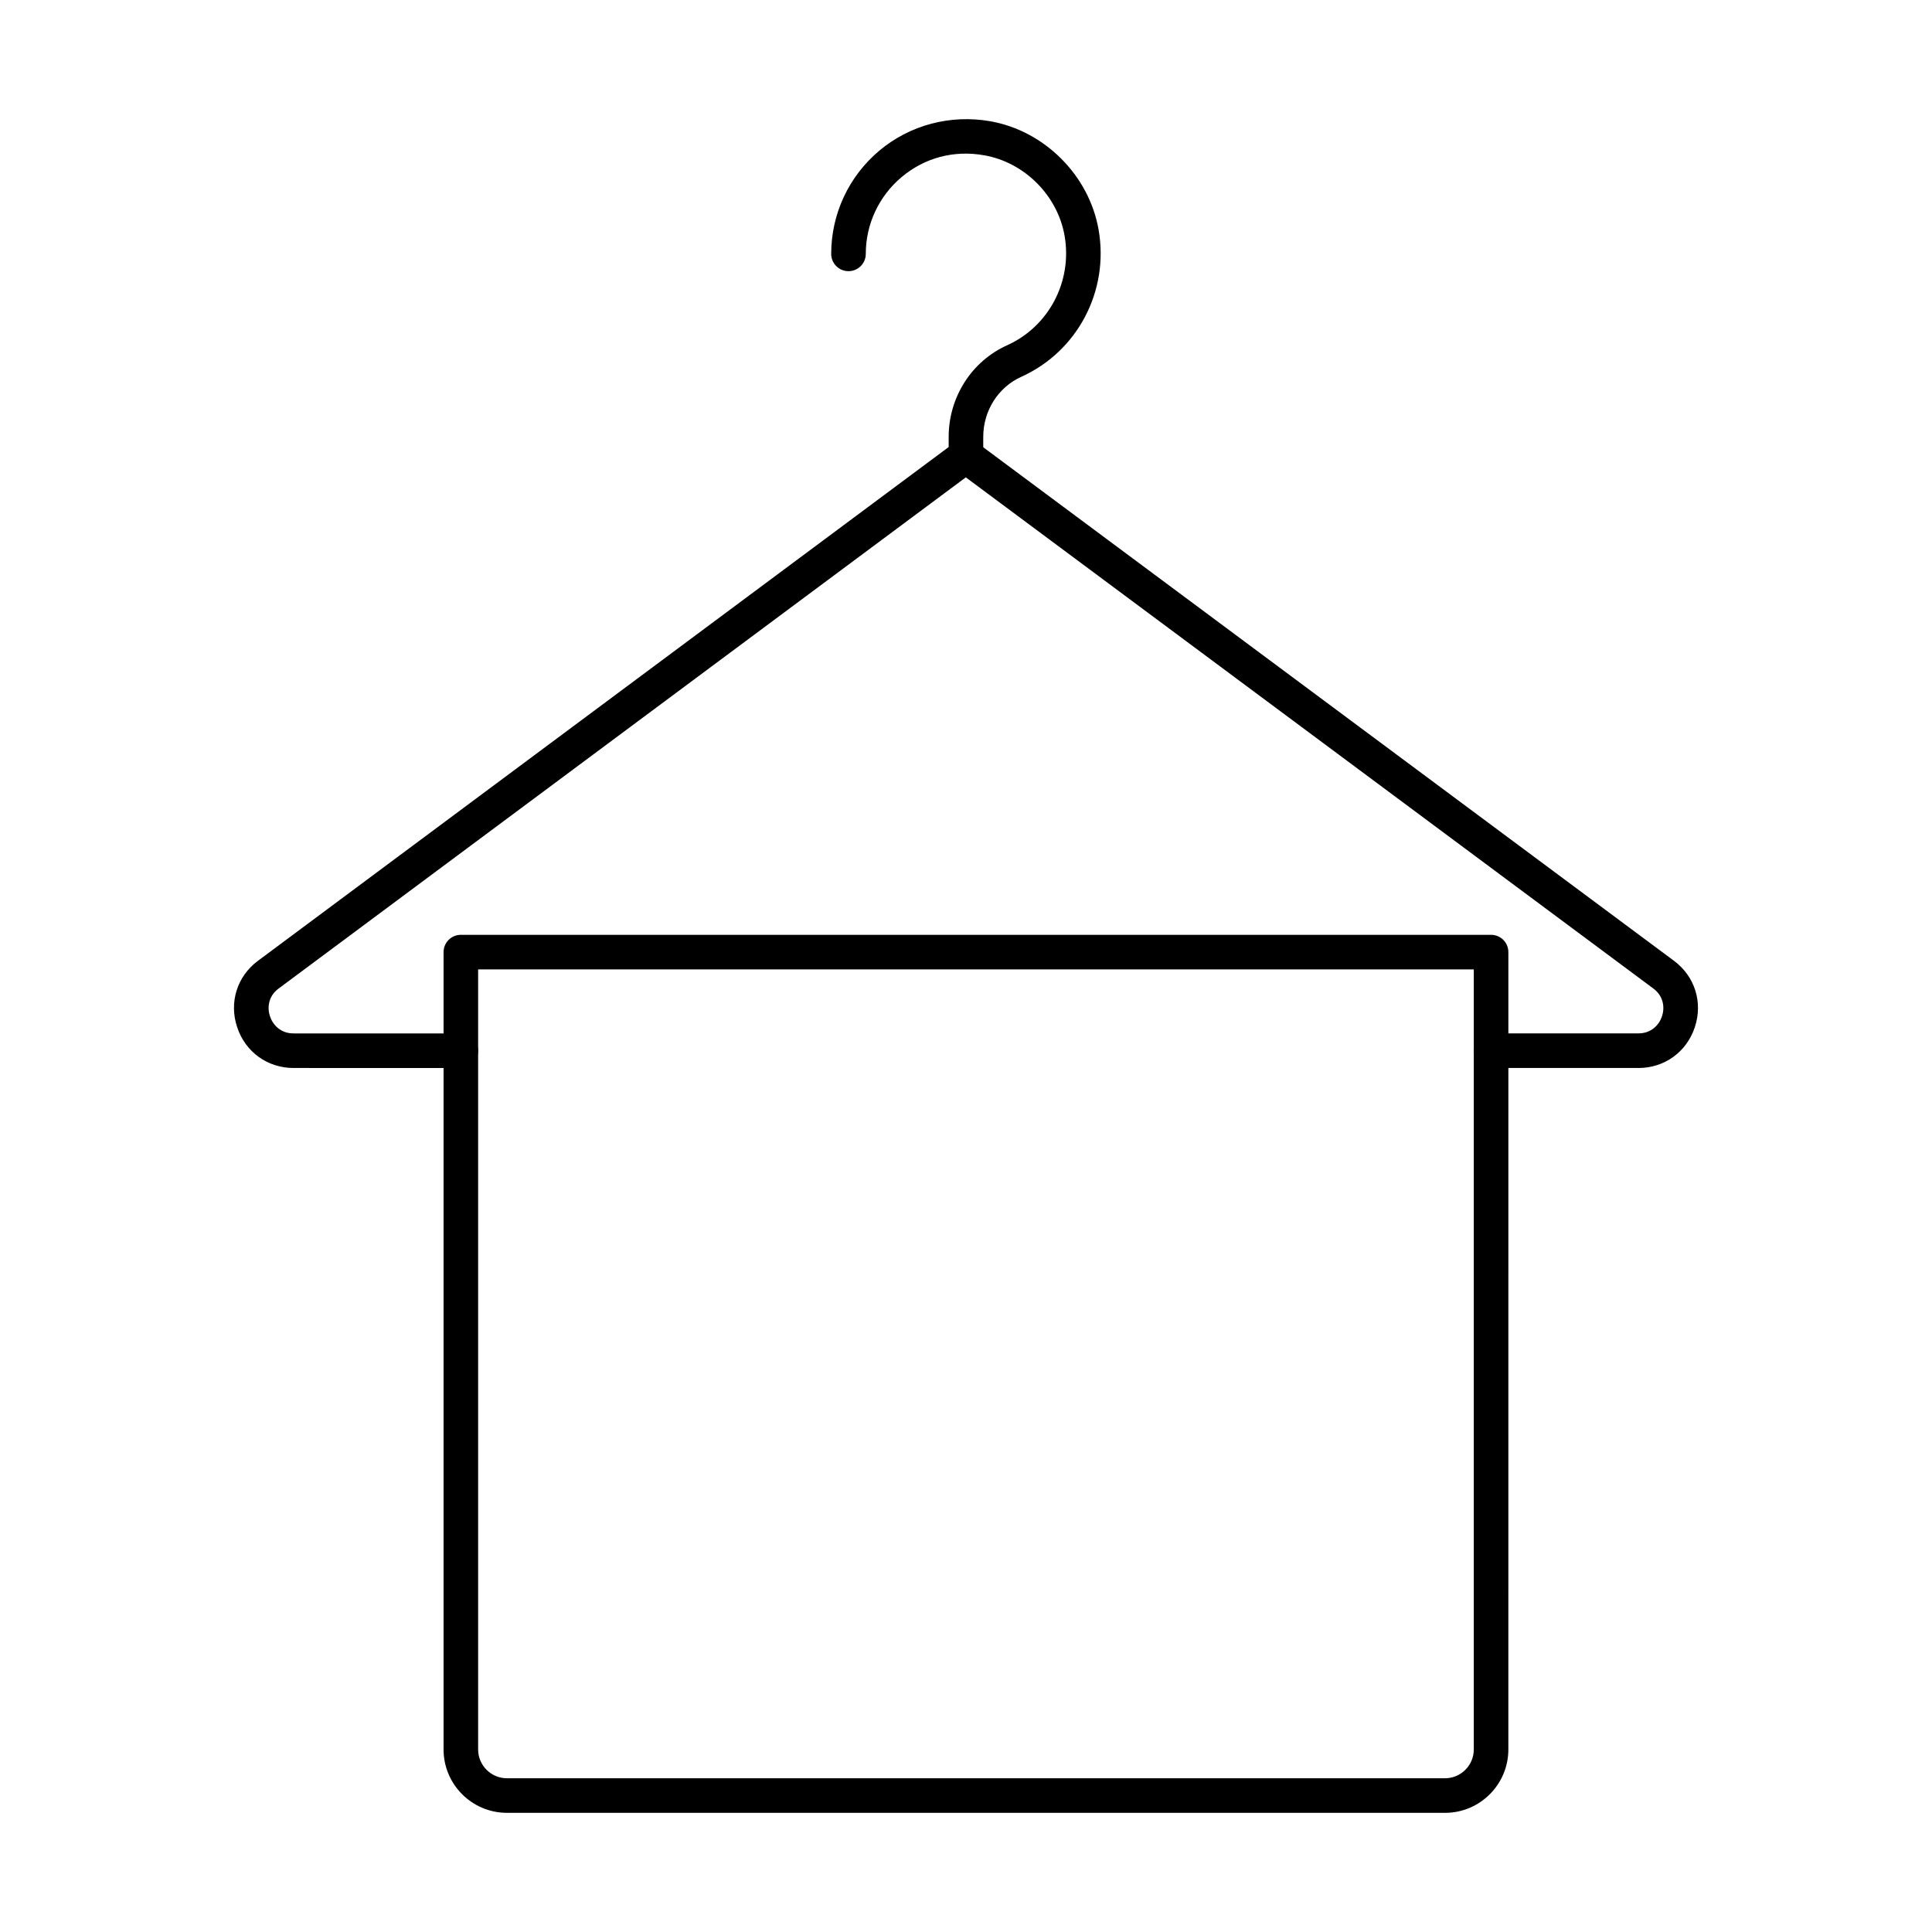 <?xml version="1.0" encoding="UTF-8"?>
<!-- Uploaded to: ICON Repo, www.iconrepo.com, Generator: ICON Repo Mixer Tools -->
<svg fill="#000000" width="800px" height="800px" version="1.1" viewBox="144 144 512 512" xmlns="http://www.w3.org/2000/svg">
 <g>
  <path d="m578.21 427.02h-39.027c-2.531 0-4.582-2.047-4.582-4.582 0-2.531 2.047-4.582 4.582-4.582h39.027c3.496 0 5.519-2.348 6.242-4.543 0.723-2.188 0.5-5.269-2.301-7.348l-182.2-135.46-182.12 135.47c-2.801 2.078-3.023 5.16-2.289 7.348 0.723 2.195 2.746 4.543 6.242 4.543h44.332c2.531 0 4.582 2.047 4.582 4.582 0 2.531-2.047 4.582-4.582 4.582l-44.332-0.004c-6.898 0-12.766-4.25-14.938-10.82-2.184-6.566-0.02-13.469 5.512-17.582l184.86-137.5c1.629-1.207 3.856-1.207 5.465 0l184.94 137.5c5.539 4.121 7.703 11.02 5.527 17.582-2.176 6.578-8.043 10.824-14.938 10.824z"/>
  <path d="m399.99 269.41c-2.531 0-4.582-2.047-4.582-4.582v-5.055c0-10.508 6.074-20.027 15.477-24.266 11.094-5 17.363-16.957 15.234-29.074-1.879-10.652-10.629-19.406-21.281-21.277-8.059-1.438-15.809 0.648-21.906 5.777-6.027 5.066-9.492 12.484-9.492 20.348 0 2.531-2.047 4.582-4.582 4.582-2.531 0-4.582-2.047-4.582-4.582 0-10.578 4.652-20.551 12.758-27.359 8.105-6.805 18.84-9.633 29.387-7.793 14.383 2.527 26.191 14.336 28.715 28.719 2.856 16.246-5.574 32.289-20.492 39.012-6.117 2.754-10.074 9-10.074 15.91v5.055c0.004 2.535-2.047 4.586-4.578 4.586z"/>
  <path d="m526.94 624.42h-248.59c-9.266 0-16.801-7.531-16.801-16.789v-211.31c0-2.531 2.047-4.582 4.582-4.582h273.02c2.531 0 4.582 2.047 4.582 4.582l-0.004 211.31c0 9.258-7.531 16.793-16.789 16.793zm-256.23-223.52v206.73c0 4.207 3.426 7.629 7.641 7.629h248.59c4.203 0 7.629-3.422 7.629-7.629v-206.73z"/>
 </g>
</svg>